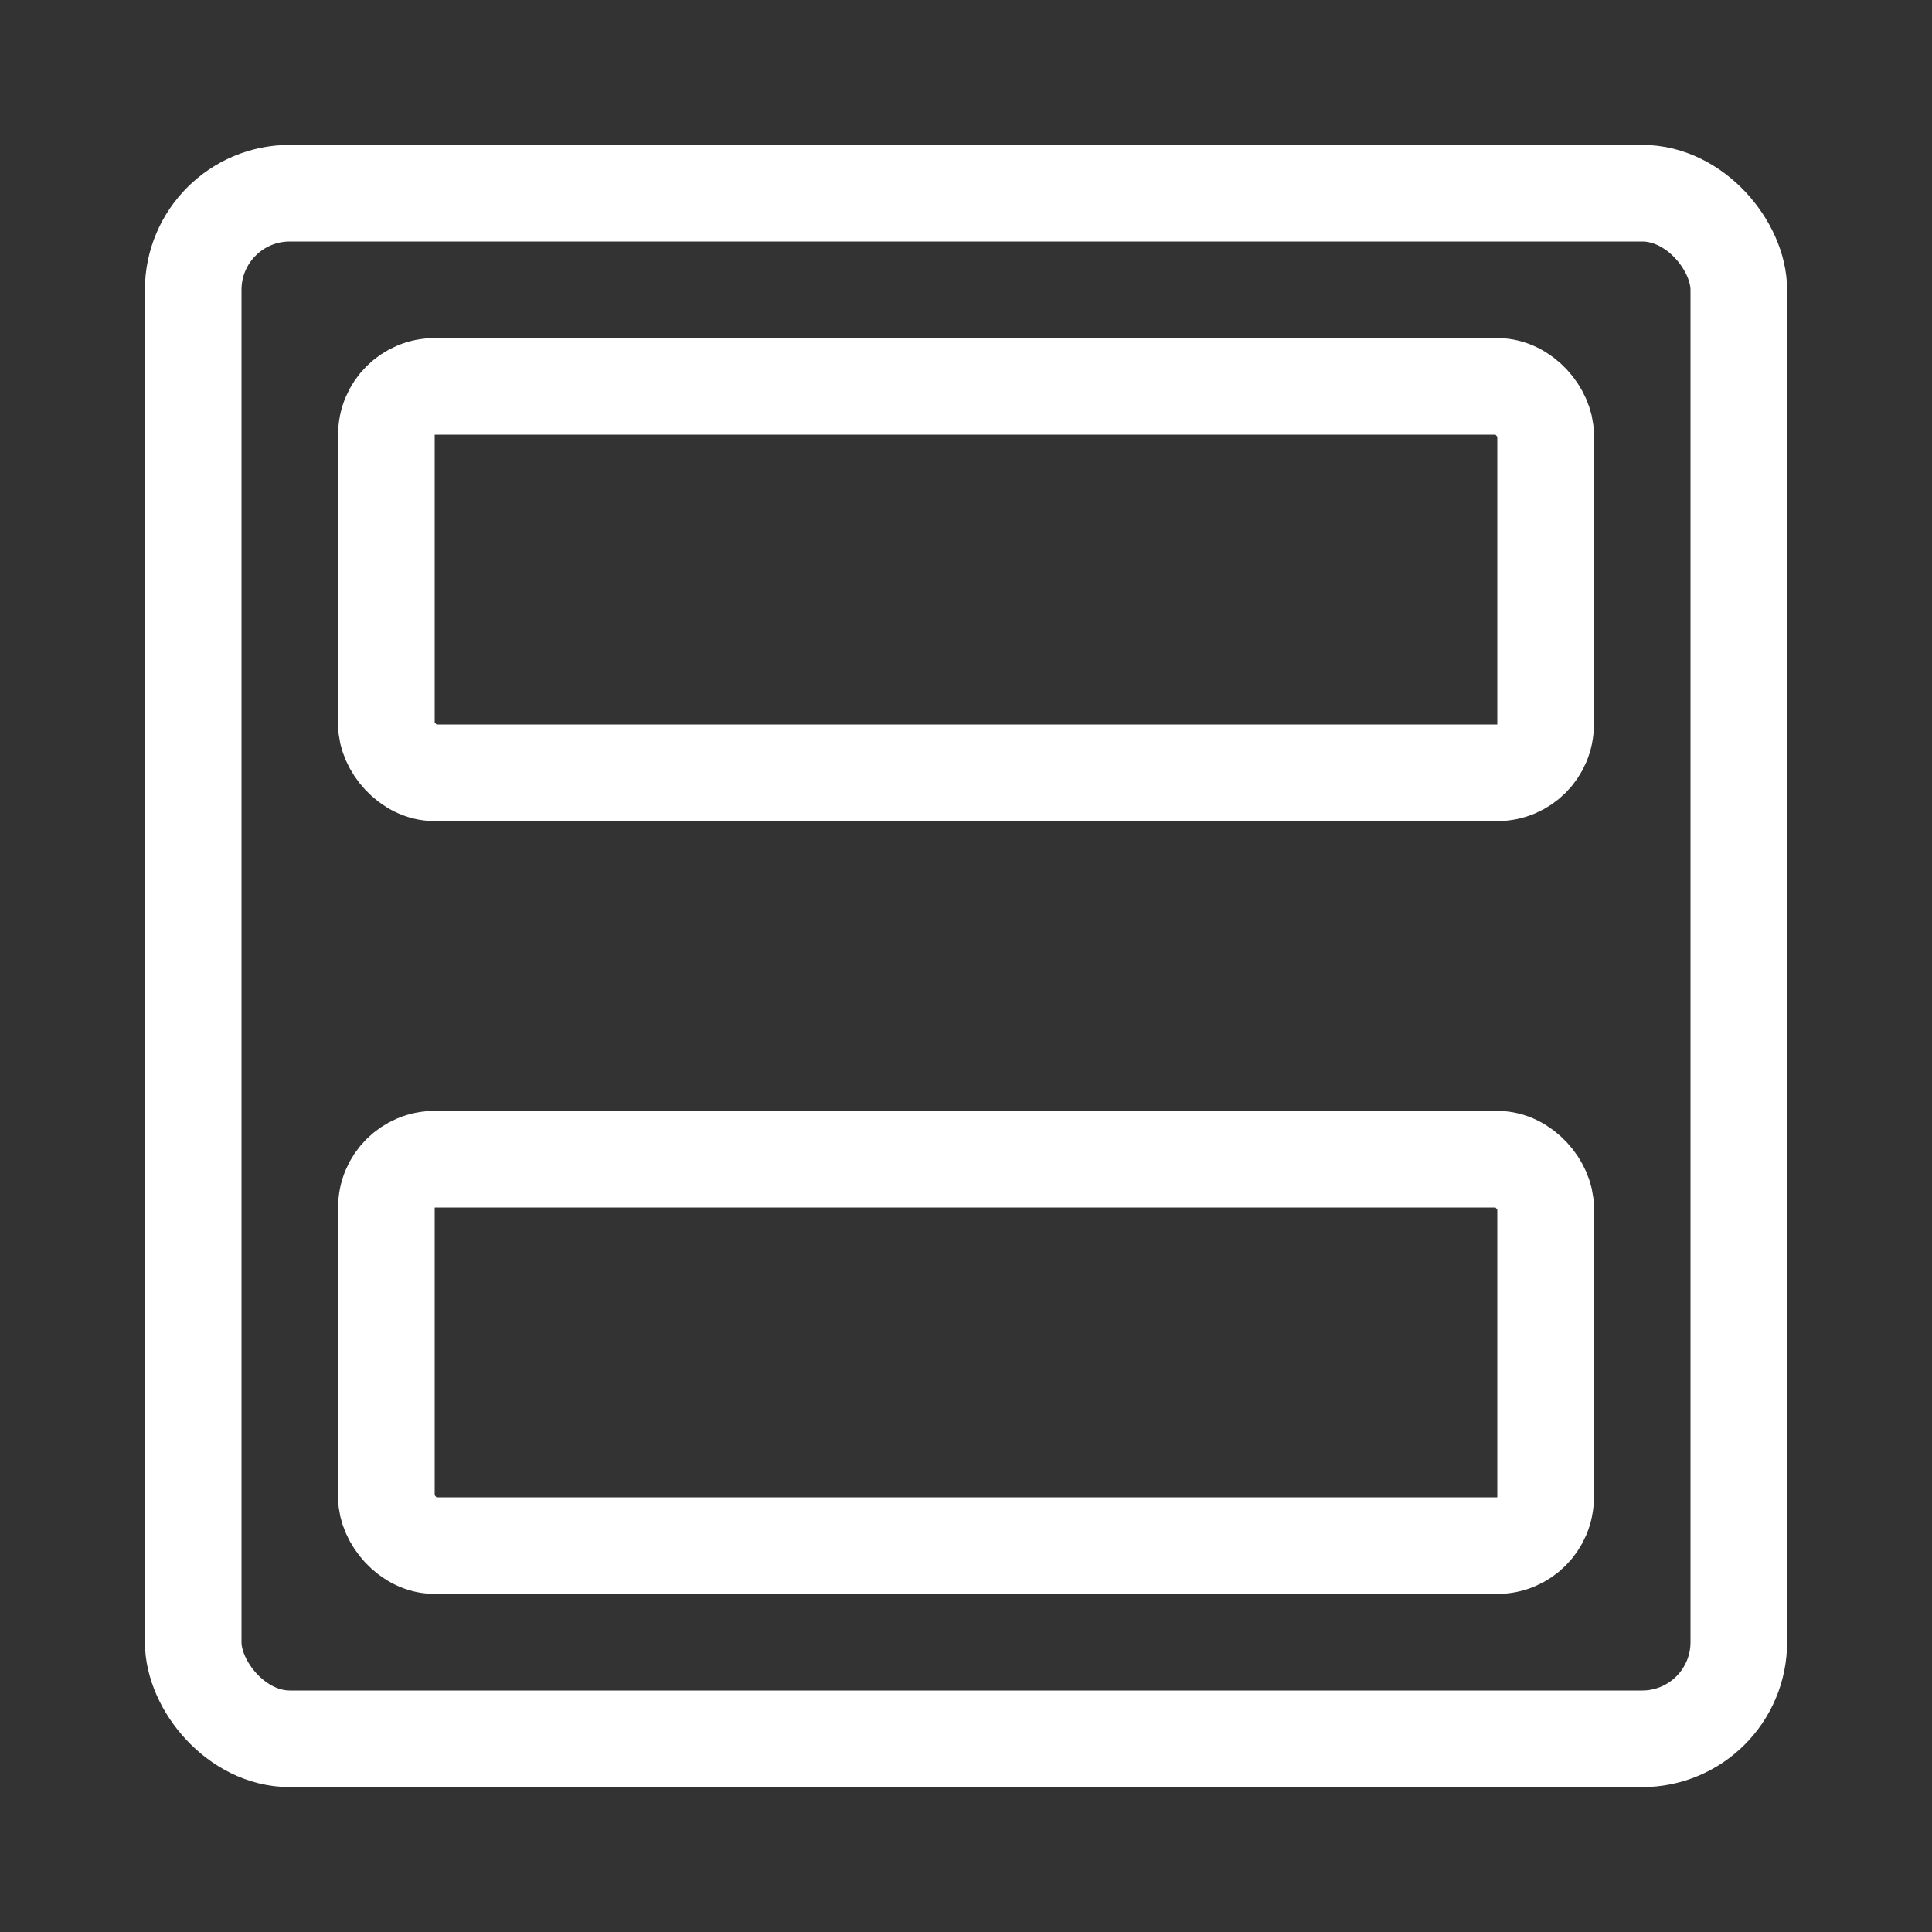 <?xml version="1.0" encoding="UTF-8"?>
<svg width="40" height="40" viewBox="0 0 40 40" fill="none" xmlns="http://www.w3.org/2000/svg">
    <rect x="0" y="0" width="40" height="40" fill="#333333" stroke="none"/>
    <rect x="4" y="4" width="32" height="32" rx="2" stroke="white" stroke-width="2" fill="none"/>
    <rect x="8" y="8" width="24" height="8" rx="1" stroke="white" stroke-width="2" fill="none"/>
    <rect x="8" y="24" width="24" height="8" rx="1" stroke="white" stroke-width="2" fill="none"/>
</svg> 